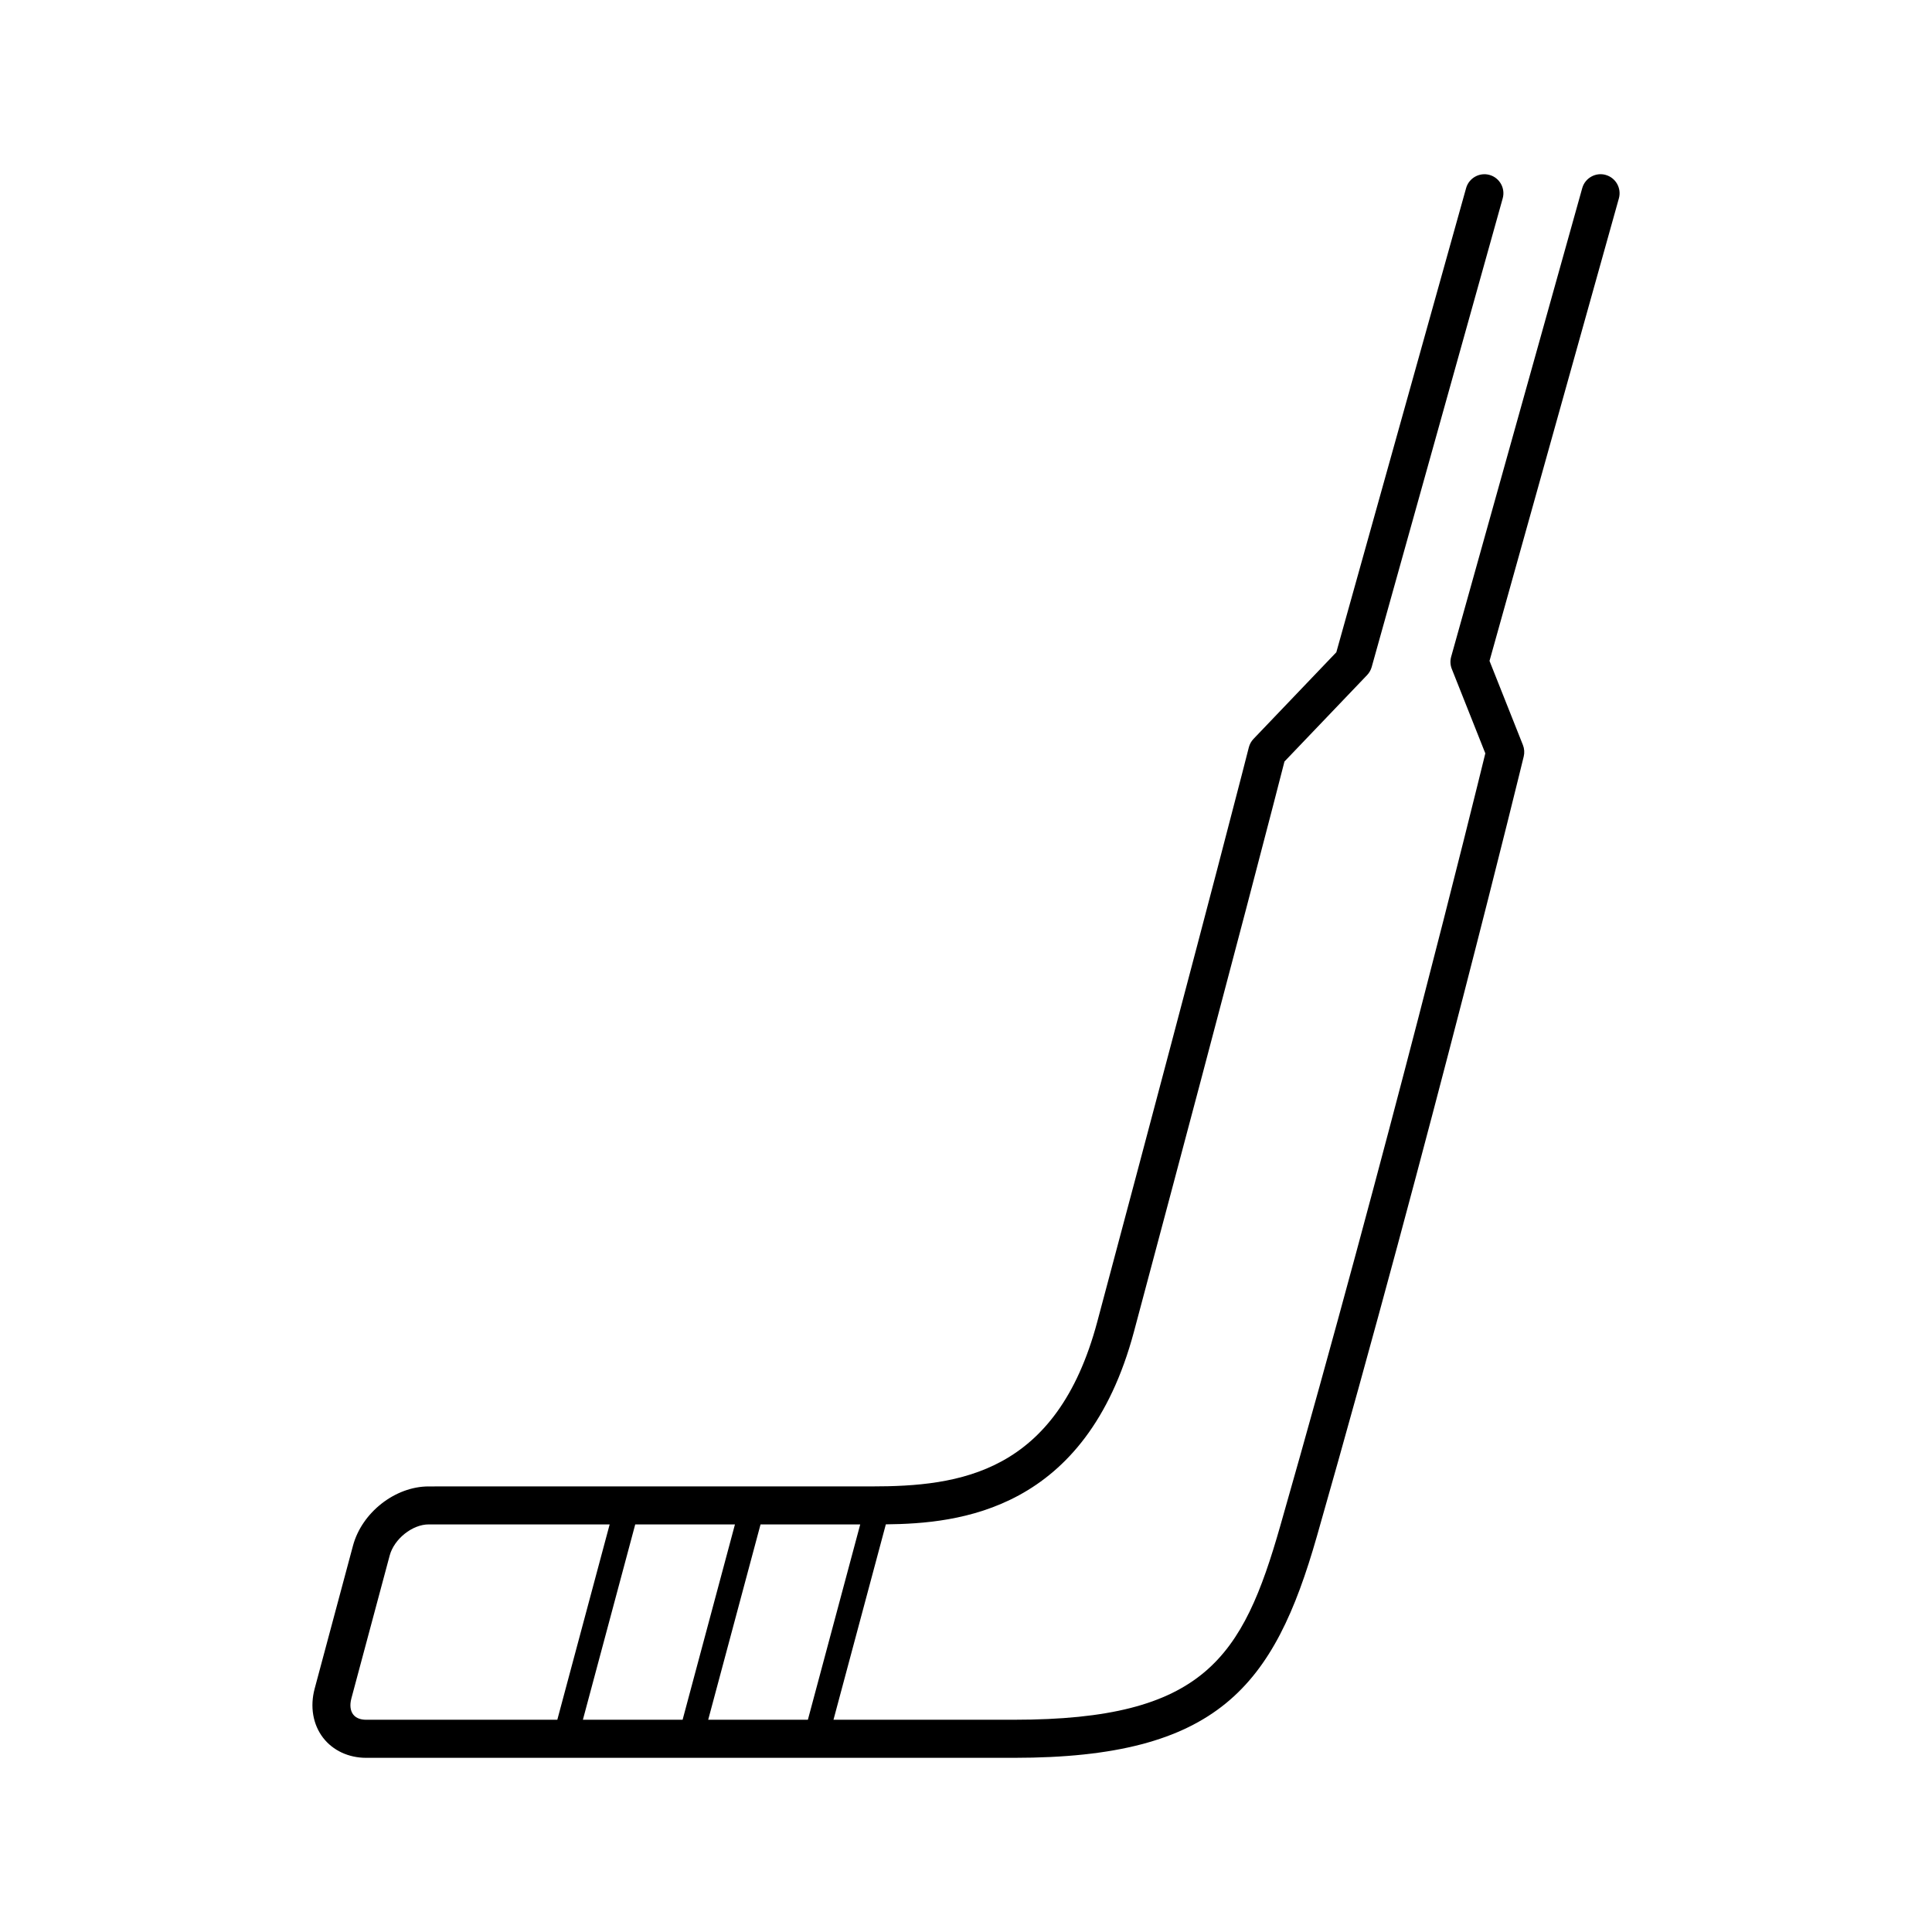 <?xml version="1.0" encoding="UTF-8"?>
<!-- Uploaded to: SVG Repo, www.svgrepo.com, Generator: SVG Repo Mixer Tools -->
<svg fill="#000000" width="800px" height="800px" version="1.1" viewBox="144 144 512 512" xmlns="http://www.w3.org/2000/svg">
 <path d="m569.52 190.35c-2.641-0.746-5.461 0.816-6.207 3.492l-34.742 124.21c-0.301 1.062-0.238 2.191 0.168 3.219l8.887 22.375c-3.184 13.008-25.926 105.27-54.336 204.72-9.969 34.93-20.188 51.383-70.523 51.383h-47.883l13.875-51.781c19.207-0.211 53.012-3.356 65.754-51.066 28.098-105.18 38.043-143.89 39.883-151.09l21.902-22.914c0.57-0.598 0.988-1.328 1.211-2.125l34.723-124.21c0.746-2.68-0.816-5.457-3.492-6.207-2.641-0.746-5.461 0.812-6.207 3.496l-34.391 123-21.941 22.957c-0.605 0.629-1.031 1.406-1.246 2.246-0.086 0.332-8.812 34.848-40.172 152.25-10.75 40.238-36.535 43.609-59.863 43.609l-117.32 0.004c-8.891 0-17.703 6.906-20.059 15.719l-10.152 37.871c-1.273 4.762-0.465 9.496 2.223 13 2.606 3.387 6.762 5.332 11.418 5.332h171.74c53.953 0 68.855-18.922 80.215-58.688 30.555-106.98 54.578-205.68 54.816-206.67 0.246-1.012 0.172-2.082-0.211-3.047l-8.852-22.289 34.285-122.58c0.742-2.684-0.82-5.457-3.5-6.211zm-237.84 409.4 13.871-51.766h26.418l-13.871 51.766zm-33.207 0 13.871-51.766h26.426l-13.871 51.766zm-60.871-1.391c-0.777-1.008-0.945-2.519-0.484-4.258l10.152-37.871c1.176-4.394 6-8.246 10.328-8.246h47.969l-13.871 51.766h-50.672c-1.074 0-2.539-0.238-3.422-1.391z"/>
</svg>